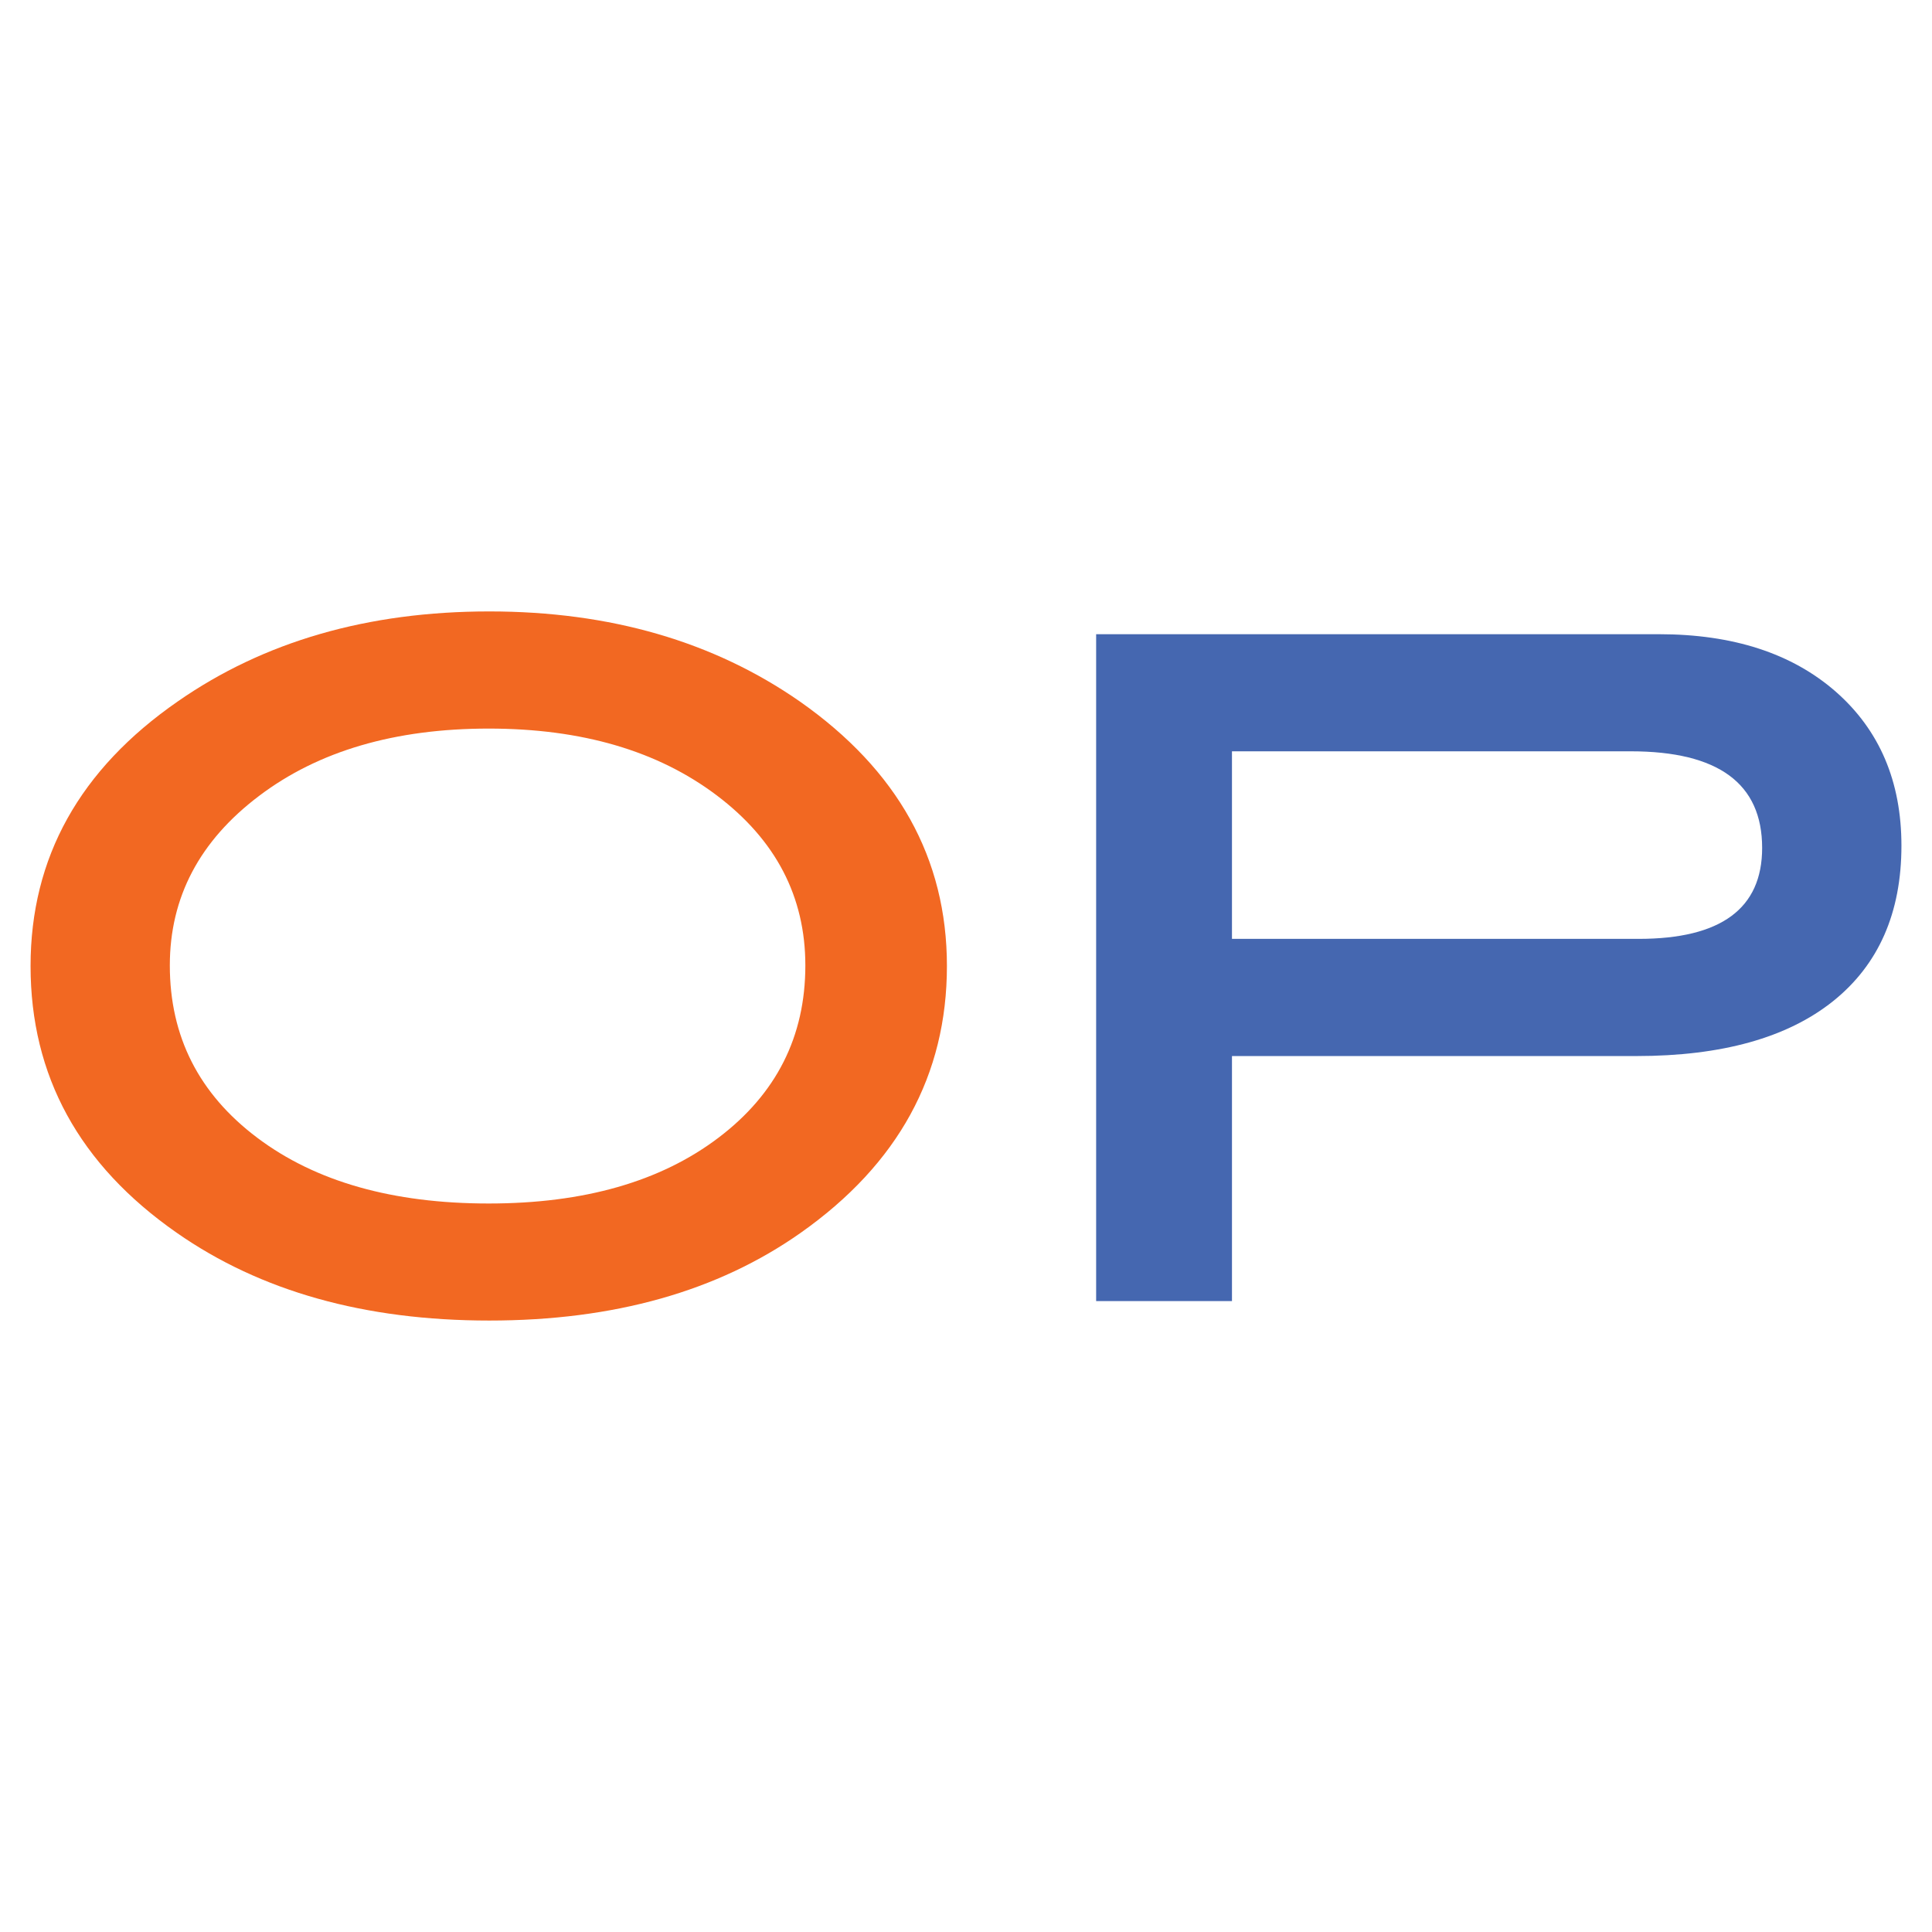 <svg xmlns="http://www.w3.org/2000/svg" viewBox="0 0 72 72"><switch><g><path fill="#F26822" d="M35.289 36c0 4.066-1.817 7.381-5.445 9.94-3.097 2.184-6.967 3.273-11.61 3.273-4.645 0-8.526-1.09-11.651-3.273-3.63-2.533-5.444-5.845-5.444-9.94 0-4.041 1.829-7.326 5.487-9.861 3.209-2.233 7.078-3.353 11.608-3.353 4.502 0 8.358 1.119 11.569 3.353 3.654 2.561 5.486 5.85 5.486 9.861zm-5.276-.021c0-2.563-1.102-4.677-3.3-6.336-2.199-1.661-5.031-2.491-8.5-2.491-3.496 0-6.352.837-8.563 2.513-2.213 1.672-3.321 3.776-3.321 6.314 0 2.65 1.086 4.787 3.257 6.421 2.17 1.635 5.046 2.451 8.626 2.451 3.552 0 6.405-.816 8.563-2.451 2.157-1.634 3.238-3.771 3.238-6.421z"/><path fill="#4567B0" d="M61.826 23.635c2.758 0 4.957.715 6.588 2.142 1.629 1.43 2.447 3.343 2.447 5.74 0 2.503-.852 4.438-2.553 5.798-1.703 1.359-4.145 2.041-7.324 2.041H45.912v9.132H40.85V23.635h20.976zm-.76 11.354c3.07 0 4.604-1.13 4.604-3.39 0-2.399-1.633-3.6-4.898-3.6h-14.86v6.99h15.154z"/></g></switch></svg>